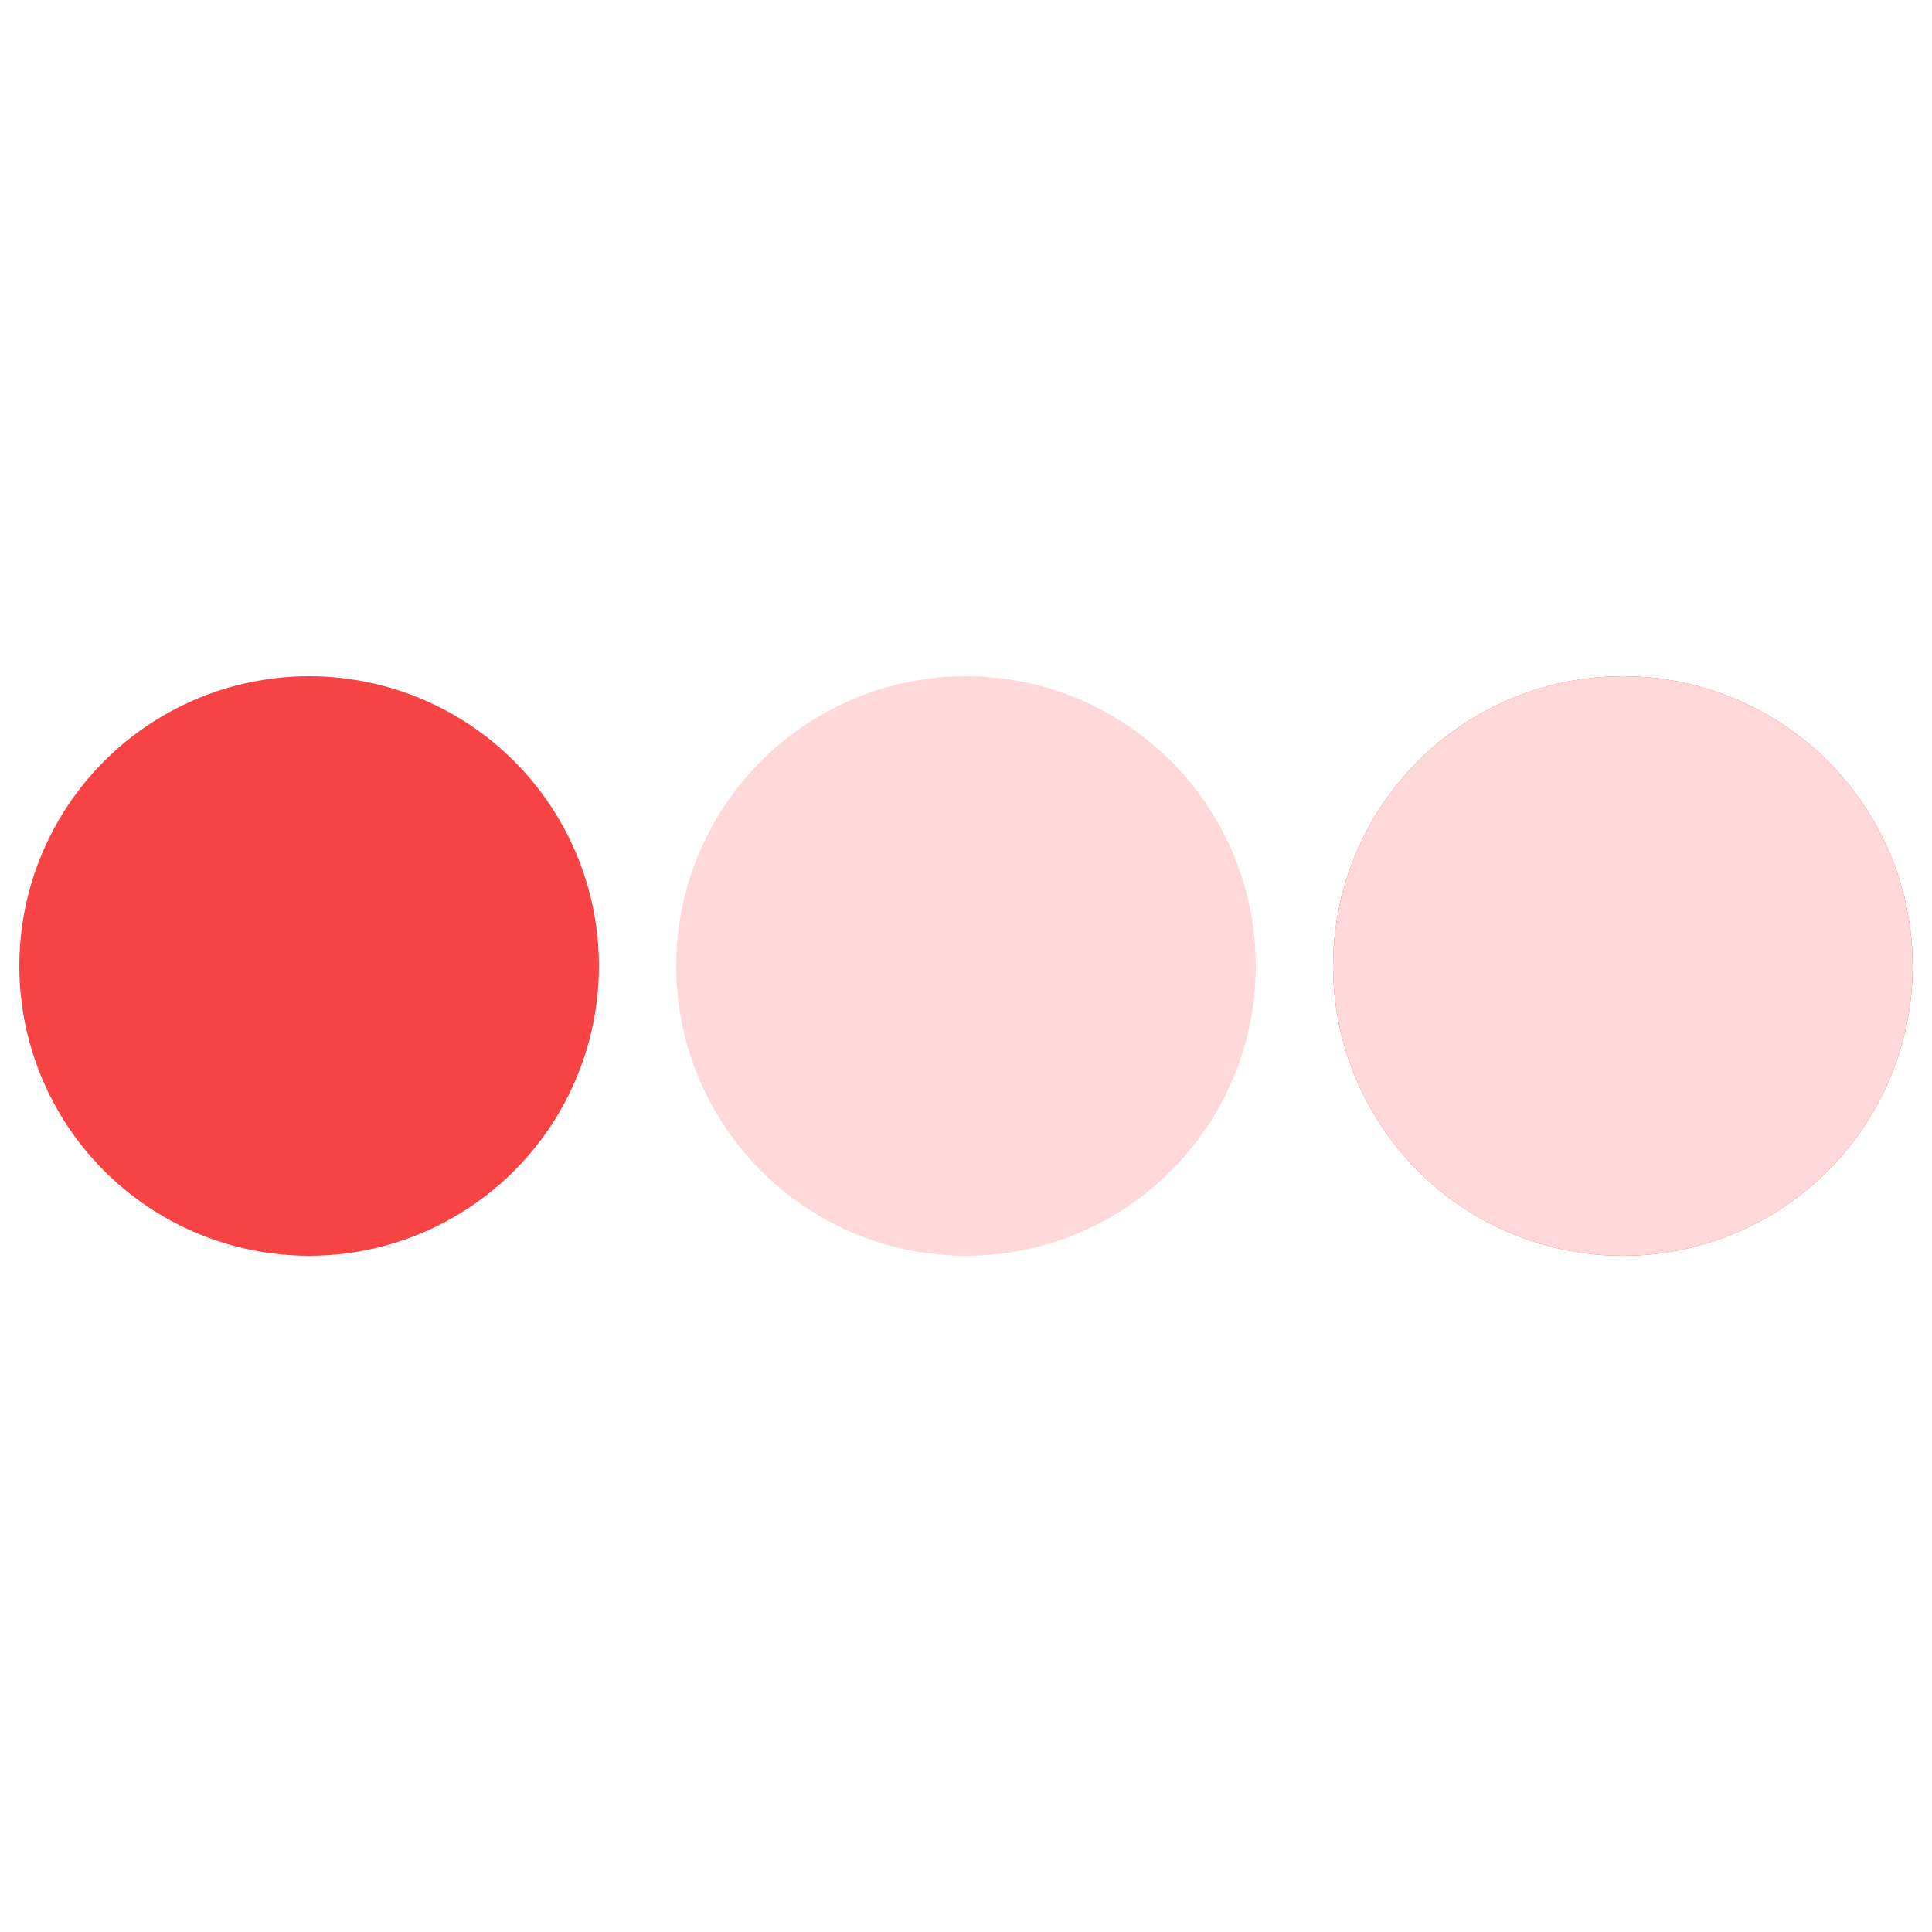 <?xml version="1.0" encoding="utf-8"?><svg width='20px' height='20px' xmlns="http://www.w3.org/2000/svg" viewBox="0 0 100 100" preserveAspectRatio="xMidYMid" class="uil-ellipsis"><circle cx="16" cy="50" r="15" fill="#f74343" transform="rotate(0 50 50)"><animate id="anir11" attributeName="r" from="0" to="15" begin="0s;anir14.end" dur="0.25s" fill="freeze"></animate><animate id="anir12" attributeName="r" from="15" to="15" begin="anir11.end" dur="1.25s" fill="freeze"></animate><animate id="anir13" attributeName="r" from="15" to="0" begin="anir12.end" dur="0.25s" fill="freeze"></animate><animate id="anir14" attributeName="r" from="0" to="0" begin="anir13.end" dur="0.25s" fill="freeze"></animate><animate id="anix11" attributeName="cx" from="16" to="16" begin="0s;anix18.end" dur="0.25s" fill="freeze"></animate><animate id="anix12" attributeName="cx" from="16" to="16" begin="anix11.end" dur="0.25s" fill="freeze"></animate><animate id="anix13" attributeName="cx" from="16" to="50" begin="anix12.end" dur="0.25s" fill="freeze"></animate><animate id="anix14" attributeName="cx" from="50" to="50" begin="anix13.end" dur="0.25s" fill="freeze"></animate><animate id="anix15" attributeName="cx" from="50" to="84" begin="anix14.end" dur="0.25s" fill="freeze"></animate><animate id="anix16" attributeName="cx" from="84" to="84" begin="anix15.end" dur="0.25s" fill="freeze"></animate><animate id="anix17" attributeName="cx" from="84" to="84" begin="anix16.end" dur="0.25s" fill="freeze"></animate><animate id="anix18" attributeName="cx" from="84" to="16" begin="anix17.end" dur="0.25s" fill="freeze"></animate></circle><circle cx="50" cy="50" r="15" fill="#ffd9d9" transform="rotate(0 50 50)"><animate id="anir21" attributeName="r" from="15" to="15" begin="0s;anir25.end" dur="1s" fill="freeze"></animate><animate id="anir22" attributeName="r" from="15" to="0" begin="anir21.end" dur="0.25s" fill="freeze"></animate><animate id="anir23" attributeName="r" from="0" to="0" begin="anir22.end" dur="0.25s" fill="freeze"></animate><animate id="anir24" attributeName="r" from="0" to="15" begin="anir23.end" dur="0.25s" fill="freeze"></animate><animate id="anir25" attributeName="r" from="15" to="15" begin="anir24.end" dur="0.25s" fill="freeze"></animate><animate id="anix21" attributeName="cx" from="16" to="50" begin="0s;anix28.end" dur="0.25s" fill="freeze"></animate><animate id="anix22" attributeName="cx" from="50" to="50" begin="anix21.end" dur="0.25s" fill="freeze"></animate><animate id="anix23" attributeName="cx" from="50" to="84" begin="anix22.end" dur="0.25s" fill="freeze"></animate><animate id="anix24" attributeName="cx" from="84" to="84" begin="anix23.end" dur="0.25s" fill="freeze"></animate><animate id="anix25" attributeName="cx" from="84" to="84" begin="anix24.end" dur="0.25s" fill="freeze"></animate><animate id="anix26" attributeName="cx" from="84" to="16" begin="anix25.end" dur="0.25s" fill="freeze"></animate><animate id="anix27" attributeName="cx" from="16" to="16" begin="anix26.end" dur="0.25s" fill="freeze"></animate><animate id="anix28" attributeName="cx" from="16" to="16" begin="anix27.end" dur="0.25s" fill="freeze"></animate></circle><circle cx="84" cy="50" r="15" fill="#f74343" transform="rotate(0 50 50)"><animate id="anir31" attributeName="r" from="15" to="15" begin="0s;anir35.end" dur="0.5s" fill="freeze"></animate><animate id="anir32" attributeName="r" from="15" to="0" begin="anir31.end" dur="0.25s" fill="freeze"></animate><animate id="anir33" attributeName="r" from="0" to="0" begin="anir32.end" dur="0.25s" fill="freeze"></animate><animate id="anir34" attributeName="r" from="0" to="15" begin="anir33.end" dur="0.25s" fill="freeze"></animate><animate id="anir35" attributeName="r" from="15" to="15" begin="anir34.end" dur="0.75s" fill="freeze"></animate><animate id="anix31" attributeName="cx" from="50" to="84" begin="0s;anix38.end" dur="0.25s" fill="freeze"></animate><animate id="anix32" attributeName="cx" from="84" to="84" begin="anix31.end" dur="0.25s" fill="freeze"></animate><animate id="anix33" attributeName="cx" from="84" to="84" begin="anix32.end" dur="0.25s" fill="freeze"></animate><animate id="anix34" attributeName="cx" from="84" to="16" begin="anix33.end" dur="0.25s" fill="freeze"></animate><animate id="anix35" attributeName="cx" from="16" to="16" begin="anix34.end" dur="0.25s" fill="freeze"></animate><animate id="anix36" attributeName="cx" from="16" to="16" begin="anix35.end" dur="0.25s" fill="freeze"></animate><animate id="anix37" attributeName="cx" from="16" to="50" begin="anix36.end" dur="0.25s" fill="freeze"></animate><animate id="anix38" attributeName="cx" from="50" to="50" begin="anix37.end" dur="0.25s" fill="freeze"></animate></circle><circle cx="84" cy="50" r="15" fill="#ffd9d9" transform="rotate(0 50 50)"><animate id="anir41" attributeName="r" from="15" to="0" begin="0s;anir44.end" dur="0.25s" fill="freeze"></animate><animate id="anir42" attributeName="r" from="0" to="0" begin="anir41.end" dur="0.25s" fill="freeze"></animate><animate id="anir43" attributeName="r" from="0" to="15" begin="anir42.end" dur="0.25s" fill="freeze"></animate><animate id="anir44" attributeName="r" from="15" to="15" begin="anir43.end" dur="1.25s" fill="freeze"></animate><animate id="anix41" attributeName="cx" from="84" to="84" begin="0s;anix48.end" dur="0.25s" fill="freeze"></animate><animate id="anix42" attributeName="cx" from="84" to="16" begin="anix41.end" dur="0.25s" fill="freeze"></animate><animate id="anix43" attributeName="cx" from="16" to="16" begin="anix42.end" dur="0.25s" fill="freeze"></animate><animate id="anix44" attributeName="cx" from="16" to="16" begin="anix43.end" dur="0.25s" fill="freeze"></animate><animate id="anix45" attributeName="cx" from="16" to="50" begin="anix44.end" dur="0.25s" fill="freeze"></animate><animate id="anix46" attributeName="cx" from="50" to="50" begin="anix45.end" dur="0.25s" fill="freeze"></animate><animate id="anix47" attributeName="cx" from="50" to="84" begin="anix46.end" dur="0.25s" fill="freeze"></animate><animate id="anix48" attributeName="cx" from="84" to="84" begin="anix47.end" dur="0.25s" fill="freeze"></animate></circle></svg>